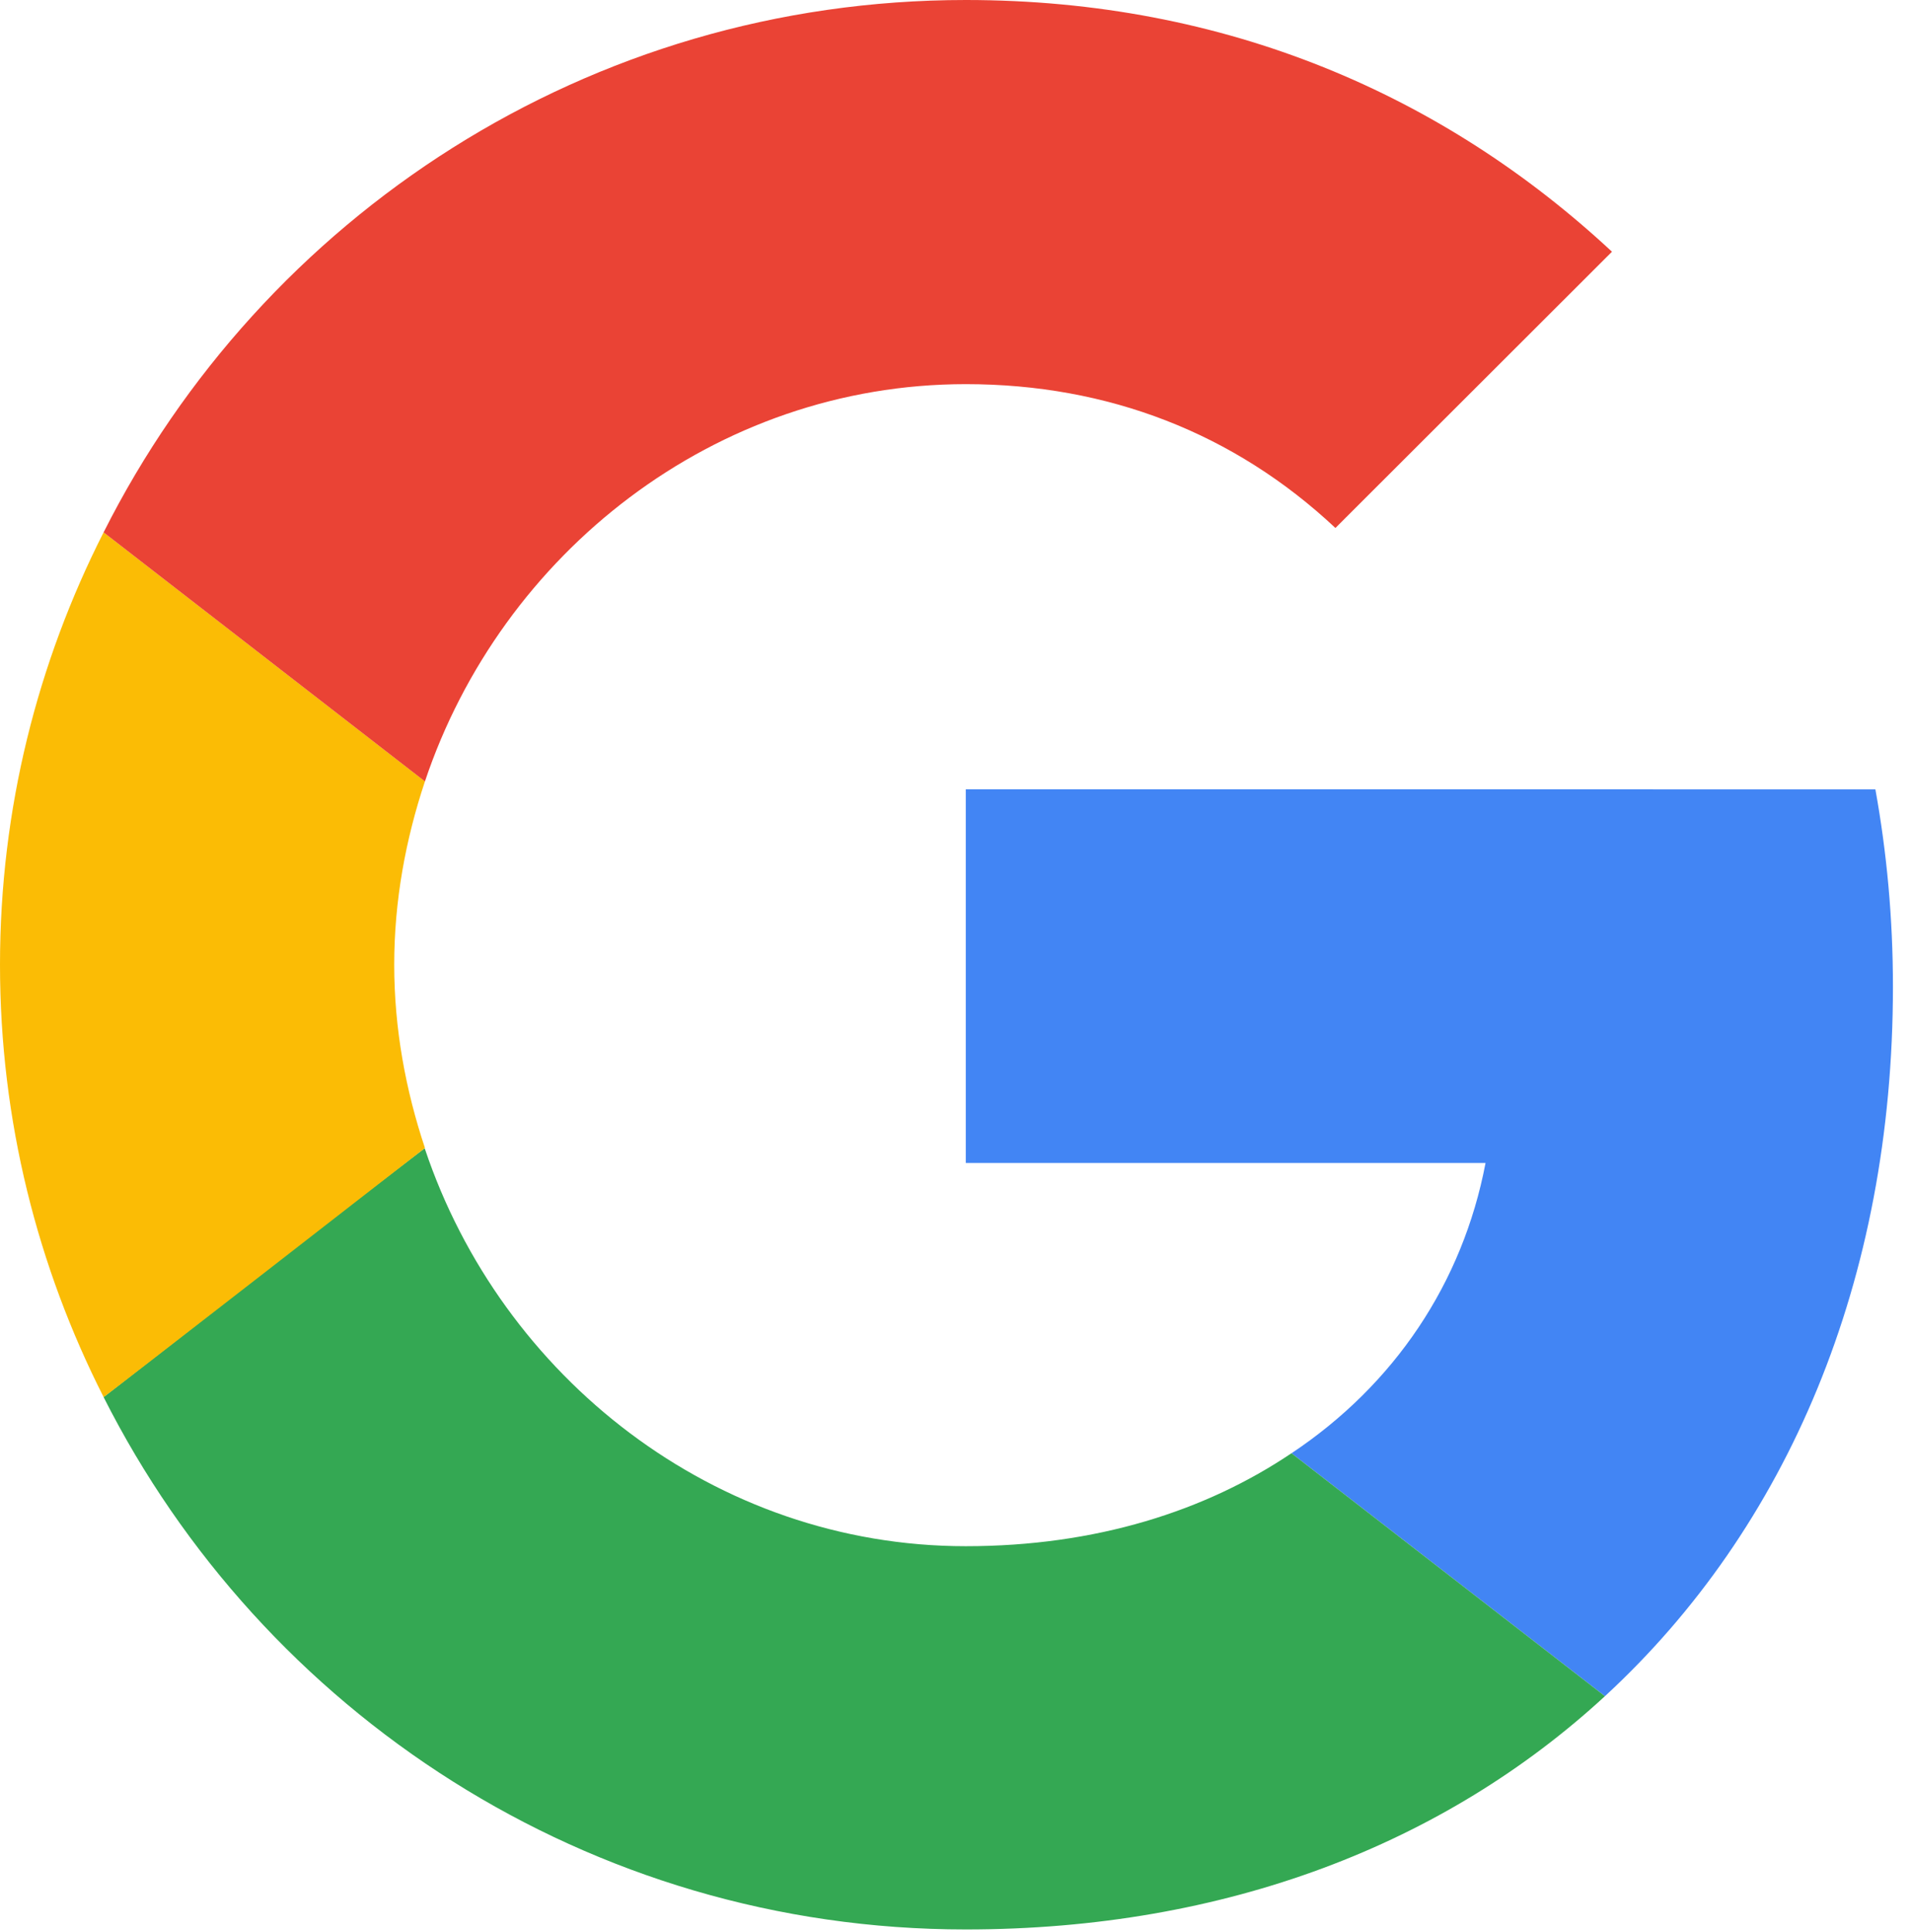<svg width="98" height="99" viewBox="0 0 98 99" fill="none" xmlns="http://www.w3.org/2000/svg">
<path d="M49.501 40.455V59.604H76.142C74.972 65.762 71.462 70.976 66.197 74.482L82.262 86.933C91.623 78.303 97.023 65.627 97.023 50.569C97.023 47.063 96.708 43.692 96.123 40.456L49.501 40.455Z" fill="#4285F4"/>
<path d="M21.759 58.855L18.136 61.626L5.31 71.605C13.455 87.742 30.149 98.889 49.5 98.889C62.865 98.889 74.07 94.484 82.261 86.933L66.195 74.481C61.785 77.448 56.16 79.246 49.5 79.246C36.63 79.246 25.695 70.571 21.779 58.884L21.759 58.855Z" fill="#34A853"/>
<path d="M5.31 27.283C1.935 33.935 0 41.442 0 49.443C0 57.444 1.935 64.951 5.31 71.603C5.31 71.648 21.781 58.837 21.781 58.837C20.791 55.871 20.206 52.724 20.206 49.443C20.206 46.161 20.791 43.015 21.781 40.048L5.31 27.283Z" fill="#FBBC05"/>
<path d="M49.501 19.688C56.791 19.688 63.272 22.205 68.447 27.06L82.622 12.901C74.027 4.9 62.867 0 49.501 0C30.151 0 13.455 11.103 5.31 27.285L21.78 40.05C25.695 28.363 36.631 19.688 49.501 19.688Z" fill="#EA4335"/>
</svg>
